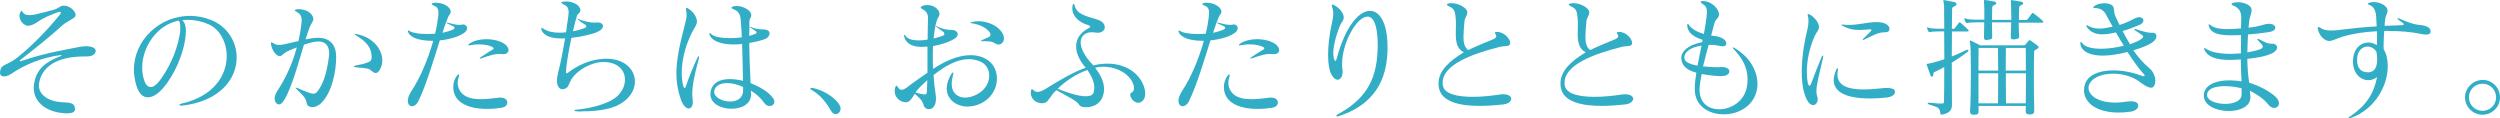 <?xml version="1.0" encoding="UTF-8"?><svg id="_レイヤー_2" xmlns="http://www.w3.org/2000/svg" viewBox="0 0 308.77 14.63"><g id="_レイアウト"><path d="M9.27,13.49c0,.4-.48.51-1.01.51-.22,0-.45-.02-.66-.05-2.08-.24-3.43-1.46-3.43-3.09,0-.19.02-.37.05-.56.3-1.82,1.47-2.67,3.2-3.34.13-.05.19-.1.19-.11,0-.03-.05-.05-.11-.05h-.03s-.08,0-.11.02c-2.03.29-4.1,1.02-6.05,2.35-.22.14-.54.27-.83.27-.26,0-.48-.13-.48-.48,0-.06.02-.16.03-.26.19-.83.86-.58,2.16-1.63,1.67-1.33,3.59-3.28,5.15-5.19.11-.14.18-.26.18-.32s-.05-.1-.13-.1-.16.02-.29.06c-.86.34-1.57.58-2.56,1.25-.3.21-.64.35-.91.4-.05.02-.08.02-.13.02-.53,0-1.1-.61-1.1-1.23,0-.16.03-.32.13-.46.06-.11.1-.16.13-.16.05,0,.08.06.16.19.14.22.4.34.8.34.19,0,.43-.02.7-.08.78-.19,1.41-.32,2.35-.59.62-.18.72-.5,1.17-.5h.03c.78,0,1.47.69,1.47,1.15,0,.05-.02.1-.03.14-.16.35-.98.58-1.65,1.18-1.6,1.44-2.91,2.48-5.09,4.19-.1.08-.14.13-.14.16s.02.05.06.05.11-.02.19-.05c3.1-1.04,5.3-1.34,6.88-1.68.4-.08.77-.13,1.06-.13.78,0,1.2.26,1.2.56v.03c-.02.27-.27.67-1.09.67h-.29c-3.81,0-5.33,1.54-5.62,3.33-.02.1-.02.19-.02.27,0,1.12,1.17,2.02,3.09,2.07,1.15.03,1.34.3,1.36.78v.05Z" style="fill:#32adc6;"/><path d="M22.36,13.04c-.14,0-.21-.03-.21-.08s.1-.13.26-.16c4-.9,5.59-3.5,5.59-5.87,0-1.75-.88-3.35-2.26-3.94-.88-.38-1.71-.54-2.54-.54-.22,0-.46.02-.69.03.37.34.45.88.45,1.34,0,.19-.02.38-.03.53-.21,2.3-1.42,4.96-2.79,6.53-.59.69-1.26,1.14-1.87,1.14s-1.12-.43-1.44-1.5c-.19-.66-.29-1.3-.29-1.9,0-3.71,3.22-6.66,6.91-6.66.85,0,1.73.16,2.59.5,2.05.8,3.19,2.69,3.19,4.64,0,2.64-2.06,5.43-6.79,5.95h-.08ZM17.56,8.37c0,.51.08,1.02.24,1.52.18.58.46.86.82.86.32,0,.7-.26,1.09-.78.96-1.28,2.03-3.2,2.48-5.65.06-.3.08-.61.08-.9,0-.37-.05-.69-.18-.88-2.72.53-4.53,3.26-4.53,5.83Z" style="fill:#32adc6;"/><path d="M38.7,2.35c0,.35-.27.5-.48,1.09-.16.42-.32.9-.48,1.42.24-.03.5-.08.77-.13s.53-.06.77-.06c1.55,0,2.24.93,2.24,2.37,0,1.76-.5,4.31-1.79,5.63-.4.42-.82.56-1.14.56-.4,0-.67-.21-.7-.45-.08-.58-.37-.94-1.2-1.71-.11-.11-.18-.18-.18-.21,0-.02.02-.03.05-.03.05,0,.13.02.22.06.58.26.96.43,1.58.62.14.05.26.06.35.06.19,0,.34-.08.45-.22.69-.82,1.22-2.27,1.47-4.42.02-.13.02-.24.02-.35,0-.96-.48-1.46-1.34-1.46-.24,0-.5.03-.78.11-.4.1-.7.19-.99.29-.62,2.03-1.26,4.42-2.1,6.21-.29.62-.64,1.17-.99,1.17-.1,0-.19-.03-.29-.13-.16-.16-.24-.37-.24-.62,0-.27.11-.59.34-.94,1.1-1.65,1.89-3.47,2.4-5.36-.13.05-.26.11-.4.16-1.46.56-1.2.75-1.6.9-.03.02-.08.02-.11.02-.45,0-.99-.75-1.09-1.52v-.06c0-.08.03-.11.08-.11s.1.02.14.05c.29.18.48.26.77.26.19,0,.43-.03.75-.1.54-.11,1.09-.26,1.66-.38.16-.7.29-1.42.37-2.16.02-.13.03-.27.03-.42,0-.37-.11-.77-.64-1.04-.14-.08-.22-.13-.22-.19,0-.05.08-.08.26-.11.08,0,.14-.02.22-.02,1.14,0,1.81.69,1.82,1.2v.03ZM45.9,6.96c-.03-1.06-.64-1.83-1.92-2.58-.13-.06-.18-.11-.18-.16,0-.02.03-.03.08-.03s.11.02.19.03c2.02.38,3.15,1.89,3.15,3.25,0,.42-.11.83-.34,1.18-.16.27-.32.37-.48.37-.22,0-.43-.21-.62-.35-.3-.24-.45-.22-1.71-.35-.24-.03-.37-.06-.37-.11s.11-.11.34-.14c.56-.1,1.06-.22,1.46-.4.3-.1.4-.29.4-.58v-.13Z" style="fill:#32adc6;"/><path d="M56.73,3.07c.11,0,.22,0,.32-.03.05-.02.1-.02.14-.02.29,0,.5.21.5.46,0,.16-.08.35-.3.53-.61.5-1.89.86-3.07.98-.78,2.47-1.71,5.59-2.62,7.44-.22.48-.54.69-.82.69-.29,0-.51-.24-.51-.67,0-.32.14-.75.48-1.26,1.02-1.52,2.02-3.87,2.66-6.15h-.1c-1.57,0-2.67-.37-2.96-.99-.05-.1-.08-.18-.08-.22s.03-.06.06-.06c.05,0,.13.03.24.11.46.24,1.31.32,2.15.32.32,0,.62-.02.91-.03.18-.67.3-1.34.37-1.97.03-.24.05-.43.05-.59,0-.64-.22-.78-.59-.93-.16-.06-.24-.13-.24-.19s.08-.11.24-.13c.11-.02.22-.02.32-.02.96,0,1.79.58,1.79,1.09v.06c-.05.3-.19.32-.29.54-.22.5-.46,1.18-.74,2.02.51-.1,1.15-.3,1.36-.43.1-.05.14-.11.14-.19,0-.06-.05-.14-.14-.18-.24-.11-.43-.21-.75-.35-.08-.03-.11-.06-.11-.1,0-.02.02-.02.05-.02s.06,0,.11.02c.42.1.93.27,1.41.27h.03ZM62.05,13.29c-.46.08-1.15.16-1.89.16-1.31,0-2.79-.24-3.6-1.14-.38-.4-.58-.98-.58-1.54,0-.5.14-1.01.45-1.41.1-.11.16-.18.21-.18s.06.03.06.1c0,.05,0,.11-.03.18-.1.29-.14.54-.14.77,0,.7.37,1.17.64,1.41.53.46,1.34.61,2.23.61.72,0,1.49-.1,2.16-.18.08-.02.18-.02.24-.02.58,0,.86.3.86.62,0,.27-.21.53-.61.61ZM62.11,6.69c-.13-.02-.27-.03-.43-.03-.42,0-1.02.1-2.13.51-.11.05-.21.06-.26.06-.03,0-.05-.02-.05-.03,0-.03.06-.1.21-.19.5-.34,1.02-.67,1.39-.88.1-.05.13-.11.13-.16,0-.08-.08-.14-.26-.22-.3-.14-.85-.27-1.54-.27-.34,0-.72.03-1.14.11-.03,0-.06.02-.1.02-.06,0-.1-.02-.1-.05s.06-.1.16-.18c.56-.37,1.33-.54,2.08-.54,1.15,0,2.29.38,2.63.99.08.13.11.26.11.35,0,.32-.29.51-.61.51h-.11Z" style="fill:#32adc6;"/><path d="M71.84,13.77c-.19,0-.4,0-.61-.02-.19-.02-.29-.05-.29-.1s.08-.1.29-.11c1.76-.16,3.54-.66,4.58-1.33.91-.59,1.38-1.52,1.38-2.37,0-1.14-.85-2.18-2.66-2.18h-.02c-1.44,0-3.28.98-4,2.24-.27.46-.27,1.04-.99,1.12h-.06c-.38,0-.67-.37-.67-1.07,0-.29.05-.64.16-1.06.26-.93.58-2.59.85-4.16-.16.02-.32.02-.48.02-1.07,0-2.13-.26-2.43-1.02-.03-.08-.05-.16-.05-.21s.02-.08.06-.08.11.03.21.1c.48.35,1.22.5,2,.5.26,0,.53-.02.8-.05.11-.74.21-1.41.27-1.91.03-.22.05-.4.05-.56,0-.59-.22-.8-.69-1.01-.13-.08-.21-.14-.21-.19s.06-.1.22-.11c.13-.02.26-.03.37-.03.93,0,1.76.51,1.76,1.07,0,.03,0,.08-.02.11-.06.3-.32.34-.4.58-.13.4-.3,1.1-.5,1.92.61-.11,1.14-.27,1.47-.4.11-.05.18-.13.18-.21s-.05-.14-.14-.21c-.35-.21-.51-.3-.91-.66-.06-.05-.1-.08-.1-.1.02,0,.06.02.14.05.74.32,1.39.46,2.02.46.11,0,.24,0,.35-.02h.08c.35,0,.62.19.62.45,0,.24-.22.53-.78.77-.46.19-1.78.54-3.12.69-.3,1.46-.62,3.11-.66,4.18v.06c0,.1.03.13.08.13s.13-.03.22-.11c.94-.72,2.43-1.55,4.24-1.67.14-.02.27-.02.42-.02,2.29,0,3.55,1.34,3.55,2.82,0,1.09-.69,2.24-2.18,2.96-.99.48-2.59.72-4.27.72h-.14Z" style="fill:#32adc6;"/><path d="M84.72,1.07c0-.08.02-.11.06-.11s.1.03.18.08c.59.3,1.12,1.02,1.12,1.63,0,.05-.02.1-.02.14-.05.34-.37.74-.61,1.22-.93,1.89-1.25,3.65-1.25,4.98,0,.64.08,1.18.18,1.58.05.18.11.29.19.29.05,0,.08-.05.13-.18.35-1.09.98-2.59,1.41-3.52.08-.16.14-.24.19-.24.03,0,.05.03.05.1,0,.05-.02.11-.03.19-.59,2.11-.82,3.41-.82,4.37,0,.26.02.5.05.72.02.1.02.18.02.26,0,.51-.22.82-.51.82-.3,0-.69-.34-.96-1.09-.38-1.09-.56-2.13-.56-3.23,0-1.67.38-3.44.96-5.7.19-.72.3-1.1.3-1.55,0-.21-.03-.42-.08-.67v-.08ZM92.77,11.64c0,1.22-1.18,1.79-2.42,1.79-1.3,0-2.61-.62-2.61-1.81,0-.14.02-.3.06-.46.26-.96,1.12-1.39,2.32-1.39.5,0,1.06.06,1.65.21-.05-1.6-.06-3.09-.11-4.55-.37.05-.72.06-1.06.06-1.5,0-2.67-.42-2.94-1.15-.03-.1-.05-.16-.05-.21s.02-.06.03-.06c.05,0,.11.05.21.14.34.35,1.3.5,2.3.5.51,0,1.02-.03,1.47-.1-.03-.69-.06-1.39-.13-2.11-.06-.9-.4-1.15-.86-1.34-.19-.08-.29-.14-.29-.21s.1-.13.29-.18c.11-.02.22-.03.34-.03.83,0,1.82.54,1.82,1.12v.02c0,.29-.21.42-.22.64-.02.22-.02.46-.02.69v.08s.11.02.27.08c.77.3,1.26.24,1.62.27.38.03.61.22.61.48,0,.16-.08.34-.27.53-.26.26-1.38.5-2.24.66.02,1.44.06,3.03.16,4.95,1.14.45,2.21,1.09,2.72,1.78.16.21.22.38.22.54,0,.32-.27.51-.59.51-.21,0-.45-.1-.61-.32-.51-.72-1.09-1.22-1.7-1.58,0,.1.02.29.02.4v.06ZM91.78,10.74c-.66-.3-1.36-.48-1.97-.48-.82,0-1.46.3-1.58.94-.02.05-.02.1-.02.14,0,.7,1.01,1.2,1.97,1.2.82,0,1.6-.4,1.6-1.38v-.43ZM93.3,4.18c.1-.05.14-.11.14-.18s-.05-.13-.13-.18c-.16-.13-.35-.22-.54-.35-.13-.08-.21-.16-.21-.16-.02.37-.02.72-.02,1.12.29-.08.59-.18.75-.26Z" style="fill:#32adc6;"/><path d="M102.67,13.73c-.38-.61-1.04-1.83-2.43-2.62-.1-.05-.16-.14-.16-.19s.03-.08.13-.08c.03,0,.06,0,.11.02,1.73.32,3.12,1.52,3.44,2.24.05.11.06.22.06.32,0,.38-.29.67-.61.67-.18,0-.38-.1-.54-.35Z" style="fill:#32adc6;"/><path d="M111.78,12.61c-.56,0-1.28-.53-1.28-1.36,0-.18.03-.37.11-.56.03-.08.06-.11.1-.11.06,0,.14.1.22.22.1.19.24.29.42.29.19,0,.43-.11.7-.32.64-.51,1.63-1.18,2.5-1.79v-3.22c-.24.02-.46.03-.67.03-1.14,0-1.92-.34-2.19-1.2-.03-.1-.05-.18-.05-.24,0-.03.02-.06.03-.06.05,0,.1.05.18.16.29.38.86.54,1.6.54.35,0,.72-.03,1.12-.1,0-.96.03-1.86.05-2.67v-.03c0-.58-.35-.9-.78-1.12-.1-.05-.13-.11-.13-.14,0-.06.06-.13.19-.18.21-.1.43-.13.66-.13.77,0,1.46.53,1.47,1.09v.03c0,.29-.22.45-.32.77-.19.59-.32,1.38-.4,2.24.53-.13,1.07-.3,1.18-.35.1-.05.14-.13.14-.22s-.05-.19-.16-.27c-.27-.21-.43-.3-.8-.58-.06-.05-.1-.1-.1-.11s.02-.02.03-.02.06.02.13.05c.69.37,1.34.45,1.86.45.4,0,.7.24.7.53,0,.16-.1.32-.3.48-.48.35-1.54.77-2.75.98-.03.45-.03.93-.03,1.41s0,.94.03,1.41c1.41-.93,3.06-1.7,4.63-1.7.51,0,.99.08,1.47.26,1.2.45,1.79,1.5,1.79,2.62,0,1.47-1.01,3.03-2.99,3.41-.21.03-.42.06-.62.06-1.33,0-2.59-.82-2.59-2.24,0-.48.14-1.04.5-1.67.11-.21.21-.3.26-.3.03,0,.05.03.05.1,0,.08-.02.18-.06.34-.1.35-.14.67-.14.96,0,1.12.72,1.7,1.66,1.7.21,0,.42-.02.64-.08,1.6-.43,2.34-1.58,2.34-2.62,0-.75-.38-1.44-1.12-1.76-.45-.19-.93-.29-1.39-.29-1.42,0-2.93.82-4.37,1.97.05.8.13,1.57.24,2.24.03.22.06.46.06.69,0,.38-.08.75-.32,1.04-.13.14-.35.24-.56.24-.29,0-.56-.16-.66-.54-.14-.59-.69-.99-1.07-1.36-.37.54-.54.99-1.1,1.06h-.08ZM113.06,11.41c.27.1.66.19.99.24.06,0,.11.02.16.02.22,0,.26-.13.27-.5.02-.42.03-.85.05-1.28-.51.46-1.12,1.04-1.47,1.52ZM121.41,5.09c-.18,0-.26-.02-.26-.05,0-.02.08-.06.22-.13.27-.11.5-.21.77-.34.14-.06.19-.19.19-.3,0-.08-.02-.14-.05-.21-.34-.53-1.14-1.02-2.23-1.18-.13-.02-.21-.03-.21-.06s.06-.06.21-.1c.26-.06.53-.1.8-.1,1.18,0,2.5.58,3.01,1.57.1.19.14.38.14.54,0,.45-.32.77-.67.77-.06,0-.14,0-.21-.03-.46-.19-.37-.38-1.58-.38h-.14Z" style="fill:#32adc6;"/><path d="M139.62,11.62c0-.11.02-.14.1-.18.18-.06.34-.18.34-.58,0-.43-.37-1.6-2-2.27-.53-.22-1.15-.35-1.79-.35-.34,0-.67.03-1.01.13.59.77,1.1,1.65,1.1,2.64,0,.22-.03.46-.1.71-.27,1.02-1.1,1.5-2.08,1.52h-.14c-.5,0-.66-.14-.82-.38-.27-.45-1.62-1.07-2.75-1.73l-.26.26c-.45.45-.72,1.12-1.09,1.28-.11.05-.26.08-.42.08-.58,0-1.39-.38-1.39-1.31,0-.06,0-.13.02-.21.02-.13.05-.22.13-.22.05,0,.11.05.19.13.14.14.3.21.5.21.29,0,.64-.16.98-.37,1.9-1.18,3.51-2.11,4.96-2.61-.82-.96-1.18-1.86-1.18-2.63,0-.96.54-1.74,1.49-2.22.16-.08.24-.16.24-.22,0-.08-.1-.16-.26-.21-1.06-.3-1.94-1.04-1.94-2.07,0-.11.02-.22.03-.34.02-.13.06-.18.11-.18.06,0,.13.06.16.22.26,1.2,2,1.39,2.88,1.73.62.22.83.59.83.9,0,.18-.06.34-.18.43-.18.18-.35.26-.66.26-.11,0-.26,0-.42-.03-.11-.02-.22-.03-.34-.03-.78,0-1.38.45-1.38,1.25,0,.7.43,1.67,1.57,2.85.61-.16,1.2-.22,1.78-.22.74,0,1.42.13,2.08.4,1.74.7,2.54,2.22,2.54,3.28,0,.32-.06.59-.22.8-.19.26-.42.35-.64.35-.32,0-.61-.22-.77-.43-.06-.1-.21-.34-.21-.5v-.13ZM130.64,10.96c.99.42,2.5.93,3.47.93.5,0,.86-.13.96-.48.06-.21.08-.42.08-.61,0-.8-.43-1.54-.85-2.16-1.54.56-2.74,1.42-3.67,2.32Z" style="fill:#32adc6;"/><path d="M151.91,3.07c.11,0,.22,0,.32-.03.05-.02.1-.02.14-.02.29,0,.5.21.5.46,0,.16-.08.35-.3.53-.61.5-1.89.86-3.07.98-.78,2.47-1.71,5.59-2.62,7.44-.22.48-.54.69-.82.69-.29,0-.51-.24-.51-.67,0-.32.14-.75.48-1.26,1.02-1.52,2.02-3.87,2.66-6.15h-.1c-1.57,0-2.67-.37-2.96-.99-.05-.1-.08-.18-.08-.22s.03-.06.06-.06c.05,0,.13.03.24.11.46.24,1.31.32,2.15.32.32,0,.62-.02.91-.03.18-.67.3-1.34.37-1.97.03-.24.05-.43.05-.59,0-.64-.22-.78-.59-.93-.16-.06-.24-.13-.24-.19s.08-.11.24-.13c.11-.02.22-.02.32-.02.96,0,1.79.58,1.79,1.09v.06c-.05.3-.19.32-.29.54-.22.5-.46,1.18-.74,2.02.51-.1,1.15-.3,1.36-.43.1-.05.14-.11.14-.19,0-.06-.05-.14-.14-.18-.24-.11-.43-.21-.75-.35-.08-.03-.11-.06-.11-.1,0-.02.02-.02.05-.02s.06,0,.11.02c.42.1.93.27,1.41.27h.03ZM157.23,13.29c-.46.08-1.15.16-1.89.16-1.31,0-2.79-.24-3.6-1.14-.38-.4-.58-.98-.58-1.54,0-.5.14-1.01.45-1.41.1-.11.16-.18.21-.18s.06.03.06.1c0,.05,0,.11-.03.18-.1.29-.14.54-.14.77,0,.7.37,1.17.64,1.41.53.46,1.34.61,2.22.61.72,0,1.49-.1,2.16-.18.08-.02.18-.02.24-.02.58,0,.86.3.86.62,0,.27-.21.53-.61.61ZM157.29,6.69c-.13-.02-.27-.03-.43-.03-.42,0-1.02.1-2.13.51-.11.05-.21.06-.26.06-.03,0-.05-.02-.05-.03,0-.03.06-.1.21-.19.5-.34,1.02-.67,1.39-.88.1-.05.13-.11.13-.16,0-.08-.08-.14-.26-.22-.3-.14-.85-.27-1.54-.27-.34,0-.72.03-1.14.11-.03,0-.06.02-.1.02-.06,0-.1-.02-.1-.05s.06-.1.16-.18c.56-.37,1.33-.54,2.08-.54,1.15,0,2.29.38,2.63.99.08.13.11.26.11.35,0,.32-.29.51-.61.51h-.11Z" style="fill:#32adc6;"/><path d="M165.95,2.22c0,.34-.27.51-.43.9-.64,1.58-.85,2.74-.85,3.47,0,.27.03.48.08.64.06.19.11.29.18.29s.11-.11.18-.34c1.07-3.97,2.75-5.84,4.1-5.84,1.22,0,2.16,1.54,2.16,4.45v.43c-.08,2.43-.7,6.4-6.03,8.13-.06.02-.13.03-.18.03-.06,0-.11-.03-.11-.06,0-.06.08-.16.24-.24,3.11-1.7,4.71-3.92,4.85-7.81.02-.26.02-.5.02-.72,0-2.53-.56-3.5-1.26-3.5-1.31,0-3.14,3.18-3.14,5.86,0,.26.02.5.05.72.02.08.02.16.02.24,0,.56-.27.98-.62.98-.24,0-.51-.19-.75-.62-.27-.46-.43-1.3-.43-2.43s.14-2.5.5-4.08c.08-.4.14-.72.14-1.02s-.05-.59-.16-.93c-.02-.05-.02-.1-.02-.13,0-.05.02-.08.06-.08s.13.03.24.08c.56.29,1.18.93,1.18,1.55v.05Z" style="fill:#32adc6;"/><path d="M181.21,1.62c-.08.56-.3.45-.35,1.18-.05.62-.11,1.23-.11,1.78,0,.7.13,1.28.59,1.6,1.34-.64,2.21-.96,3.03-1.31.18-.08.43-.19.43-.4,0-.06-.02-.13-.06-.19-.06-.11-.1-.19-.1-.24,0-.08.08-.1.26-.1.88,0,1.62.85,1.62,1.36,0,.1-.03.18-.08.24-.21.24-.56.08-1.28.27-3.36.85-6.98,2.18-6.98,4.39,0,.13,0,.26.03.38.19,1.06,1.87,1.38,3.68,1.38,1.14,0,2.32-.13,3.22-.27.19-.03.37-.05.53-.05.69,0,1.01.27,1.01.56,0,.3-.35.64-1.01.7-.51.05-1.63.18-2.88.18-2.15,0-4.66-.38-5.03-2.18-.05-.21-.06-.4-.06-.61,0-1.58,1.38-2.77,3.12-3.83-.86-.42-.99-1.33-.99-2.3,0-.37.02-.75.02-1.12,0-.27,0-.53-.03-.77-.08-.77-.11-1.17-.77-1.46-.06-.03-.11-.06-.16-.08-.1-.06-.16-.13-.16-.18s.08-.1.24-.13c.11-.03.22-.03.35-.03.86,0,1.94.59,1.94,1.15v.06Z" style="fill:#32adc6;"/><path d="M196.27,1.62c-.08.56-.3.45-.35,1.18-.05.62-.11,1.23-.11,1.78,0,.7.13,1.28.59,1.6,1.34-.64,2.21-.96,3.03-1.31.18-.08.43-.19.43-.4,0-.06-.02-.13-.06-.19-.06-.11-.1-.19-.1-.24,0-.08.08-.1.26-.1.88,0,1.62.85,1.62,1.36,0,.1-.03.18-.08.24-.21.24-.56.08-1.28.27-3.36.85-6.98,2.18-6.98,4.39,0,.13,0,.26.03.38.19,1.06,1.87,1.38,3.68,1.38,1.14,0,2.32-.13,3.22-.27.19-.03.37-.05.53-.05.69,0,1.01.27,1.01.56,0,.3-.35.64-1.01.7-.51.05-1.63.18-2.88.18-2.15,0-4.66-.38-5.03-2.18-.05-.21-.06-.4-.06-.61,0-1.58,1.38-2.77,3.12-3.83-.86-.42-.99-1.33-.99-2.3,0-.37.02-.75.02-1.12,0-.27,0-.53-.03-.77-.08-.77-.11-1.17-.77-1.46-.06-.03-.11-.06-.16-.08-.1-.06-.16-.13-.16-.18s.08-.1.24-.13c.11-.03.22-.03.35-.03.86,0,1.94.59,1.94,1.15v.06Z" style="fill:#32adc6;"/><path d="M212.67,9.41c-.51,0-1.49-.08-2.5-.27-.14.72-.26,1.38-.26,1.92v.06c0,1.63,1.14,2.38,2.42,2.38,1.47,0,3.12-.99,3.43-2.79.05-.3.08-.61.08-.9,0-1.49-.67-2.64-1.66-3.68-.11-.11-.18-.19-.18-.24,0-.02.02-.03.05-.03.05,0,.13.03.26.11,1.98,1.22,2.75,2.96,2.75,4.4,0,.13,0,.27-.02.4-.26,2.24-2.24,3.35-4.13,3.35s-3.57-1.04-3.59-3.06v-.08c0-.66.08-1.31.19-2-1.47-.38-1.84-1.12-1.86-1.81v-.05c0-.7.75-1.57,2.58-1.91.02-.06.05-.22.06-.29-1.09-.34-1.87-.85-1.9-1.81v-.06c0-.08.02-.11.05-.11s.08.03.14.11c.34.56,1.1.91,1.86,1.15.13-.66.24-1.33.32-2.02.03-.29.06-.51.06-.72,0-.46-.13-.74-.56-.99-.14-.08-.22-.18-.22-.24s.08-.1.27-.1c1.17,0,2,1.07,2,1.6v.06c-.08.66-.4.37-.62,1.28-.1.37-.21.83-.35,1.33.32.03.66.05,1.04.18.61.21.83.53.83.77,0,.14-.06.26-.18.32-.06.03-.14.05-.24.05-.22,0-.53-.1-1.06-.16-.11-.02-.45-.02-.7-.02-.22.8-.46,1.7-.69,2.66.53.06,1.18.1,1.7.1.21,0,.42,0,.56-.02h.08c.62,0,.91.27.91.53,0,.29-.3.58-.88.58h-.05ZM208.03,7.15c.02.48.54.74,1.63.96.14-.8.32-1.63.5-2.48-1.42.21-2.13.82-2.13,1.46v.06Z" style="fill:#32adc6;"/><path d="M224.67,3.39c-.05.38-.35.62-.53,1.04-.77,1.71-.98,3.31-.98,4.45,0,.58.05,1.04.11,1.33.06.26.14.38.22.38.06,0,.14-.1.21-.29.43-1.14.78-2.06,1.3-3.31.05-.1.08-.14.13-.14.03,0,.05.05.05.11,0,.05,0,.1-.02.16-.45,2-.82,3.3-.82,4.15,0,.21.02.4.08.56.05.14.08.27.08.4,0,.42-.24.75-.56.75-.22,0-.5-.16-.74-.59-.45-.82-.67-2.05-.67-3.52s.22-3.27.67-5.11c.11-.43.16-.83.16-1.18,0-.26-.03-.48-.08-.66-.02-.05-.02-.1-.02-.13,0-.05.02-.06.05-.06.05,0,.13.02.24.08.54.3,1.1.98,1.1,1.5v.08ZM234.05,11.35c0,.4-.5.64-1.04.7-.75.08-1.42.11-2.05.11-2.93,0-4.48-.78-4.48-2.27,0-.38.11-.8.3-1.26.06-.14.13-.21.18-.21.03,0,.05.05.05.13,0,.03,0,.1-.02.16-.03.18-.05.35-.05.5,0,1.41,1.39,1.84,3.23,1.84.67,0,1.42-.05,2.18-.14.22-.03.46-.05.67-.05.54,0,.98.11,1.02.42v.08ZM233.36,3.57c-.02.56-.54.34-1.15.48-.61.13-1.28.53-1.98.85-.06.03-.11.05-.14.05-.02,0-.03-.02-.03-.03,0-.03.03-.1.11-.18.27-.26.66-.64.91-.91.03-.05.06-.1.06-.13,0-.05-.05-.08-.19-.08h-.06c-.45.05-.86.08-1.25.08-.75,0-1.41-.13-2.13-.56-.05-.03-.08-.06-.08-.08,0-.02.03-.03.08-.03h.06c.26.03.5.05.74.05,1.25,0,2.4-.35,3.33-.35h.19c.9,0,1.52.34,1.54.82v.03Z" style="fill:#32adc6;"/><path d="M239.79,14.15c-.11,0-.13-.06-.14-.18-.11-.77-.37-.72-1.41-1.07-.1-.03-.16-.1-.16-.14s.05-.08.14-.08h.05c.35.03,1.04.11,1.52.11h.05c.24,0,.26-.11.26-.32.03-.82.03-2.42.03-4.19-.46.26-.9.48-1.25.64-.1.03-.06.16-.1.34-.02.13-.1.21-.16.21-.08,0-.16-.08-.22-.24-.1-.27-.35-.99-.43-1.22-.02-.03-.02-.06-.02-.08,0-.05.03-.05.1-.05h.03s.08-.02.11-.02c.53-.1,1.22-.29,1.95-.54,0-1.18-.02-2.38-.02-3.44h-.59c-.45,0-.98.03-1.17.08h-.06c-.06,0-.1-.02-.14-.1-.05-.1-.11-.22-.14-.35,0-.03-.02-.05-.02-.08s.02-.05.05-.05.06.02.11.03c.26.1.83.14,1.38.14h.59c0-1.66-.02-2.88-.02-2.9-.05-.34-.1-.5-.1-.58,0-.05.02-.06.06-.06.03,0,.08,0,.16.02.18.03.56.1,1.12.22.19.05.29.14.29.26s-.1.22-.3.29c-.24.08-.24.26-.24.42-.02.59-.02,1.39-.03,2.34h.18c.1,0,.11-.02.18-.08.13-.16.4-.53.53-.69.03-.03.05-.05.06-.05.03,0,.05.02.1.05.3.24.86.78.98.9.03.05.05.08.05.1,0,.06-.06.1-.13.1h-1.94c0,.93-.02,1.99-.02,3.09.64-.26,1.25-.53,1.76-.79.08-.03.14-.05.19-.05.08,0,.11.03.11.08s-.03.13-.14.21c-.56.43-1.25.9-1.92,1.31,0,1.62.02,3.33.02,4.87v.27c0,.54-.08,1.04-1.22,1.28h-.06ZM249.33,2.75v.48c0,.42.02.83.03,1.12,0,.06.02.11.02.16,0,.22-.1.27-.53.34-.08.02-.14.02-.21.02-.24,0-.29-.11-.29-.32v-.13c.02-.43.03-1.04.05-1.66h-2.38c0,.59.03,1.22.03,1.66v.13c0,.26-.06.3-.51.37-.08.02-.14.02-.21.02-.24,0-.29-.11-.29-.32v-.13c0-.4.03-1.07.03-1.73h-.93c-.45,0-.98.03-1.17.08h-.06c-.06,0-.1-.02-.14-.1-.05-.1-.11-.22-.14-.35,0-.03-.02-.05-.02-.08s.02-.05.05-.05.06.02.11.03c.26.1.83.14,1.38.14h.93v-.67c0-.51,0-.94-.02-1.14-.02-.26-.03-.42-.03-.51,0-.08.02-.11.1-.11h.05c.13.02.58.08,1.09.18.19.03.29.11.29.21,0,.08-.1.19-.3.26-.19.06-.21.22-.21.37v.05c0,.3-.02.82-.02,1.38h2.38c0-.8-.02-1.54-.03-1.81-.02-.26-.03-.42-.03-.51,0-.08.02-.11.1-.11h.05c.13.02.58.08,1.09.18.19.03.29.11.29.21,0,.08-.1.19-.3.26-.19.06-.21.22-.21.37v.05c0,.26-.02.79-.02,1.38h.88c.08,0,.16-.05.21-.11.27-.34.27-.38.51-.7.03-.05.06-.06.1-.06s.08.03.13.06c.42.32.9.7,1.1.9.06.05.08.1.08.14s-.06.1-.21.1h-2.8ZM251.24,13.67c0,.37-.16.46-.54.46h-.06c-.32,0-.45-.11-.45-.45v-.06c0-.14.02-.34.02-.54h-5.84v.59c0,.42-.13.5-.56.5h-.06c-.29,0-.43-.1-.43-.4v-.1c.06-.75.1-2.93.1-4.87,0-1.71-.03-3.25-.1-3.47-.03-.11-.05-.19-.05-.24,0-.06.02-.08.05-.08s.08,0,.14.03l1.12.56h5.35c.14,0,.18-.03.24-.11.06-.1.29-.34.38-.45.05-.05.08-.08.11-.08.05,0,.08.02.14.06.24.16.66.45.83.59.08.06.16.16.16.24,0,.06-.05.13-.19.19-.18.13-.37.16-.37.34-.02.42-.03,2.02-.03,3.65,0,1.42.03,2.88.05,3.58v.05ZM246.79,8.72c-.02-1.02-.02-2-.02-2.8h-2.4c0,.37,0,1.49-.02,2.8h2.43ZM246.77,12.76c.02-1.02.02-2.38.02-3.71h-2.43v3.71h2.42ZM250.21,8.72c0-1.3,0-2.43-.02-2.8h-2.45c0,.78-.02,1.78-.02,2.8h2.48ZM250.2,12.76c.02-.99.02-2.4.02-3.71h-2.48c0,1.33,0,2.69.02,3.71h2.45Z" style="fill:#32adc6;"/><path d="M265.83,4.03c.26,0,.51.14.51.43,0,.11-.03.26-.14.42-.37.58-1.82,1.07-2.71,1.33.61.9,1.31,1.67,1.97,2.21.5.4.74,1.06.74,1.58,0,.34-.1.62-.3.77-.06.05-.14.06-.24.06-.45,0-1.14-.53-1.5-.8-.88-.62-2.06-.93-3.17-.93-1.44,0-2.72.51-3.01,1.49-.03.1-.03.19-.03.27,0,.88,1.12,1.81,3.28,1.81.38,0,.8-.03,1.25-.1.24-.03.5-.06.74-.06.42,0,.77.1.85.42.02.05.02.1.02.14,0,.38-.46.66-.96.72-.53.08-1.01.11-1.47.11-2.74,0-4.27-1.23-4.27-2.75,0-.22.03-.48.11-.72.35-1.15,1.73-1.74,3.51-1.74,1.06,0,2.27.21,3.49.66.11.05.21.06.27.06s.11-.03.11-.08-.05-.13-.14-.22c-.59-.64-1.28-1.62-1.98-2.69-1.2.3-2.21.45-3.04.45-1.63,0-2.54-.51-2.75-1.28-.02-.06-.03-.11-.03-.18v-.11c0-.1.02-.13.05-.13.05,0,.11.06.19.16.3.46,1.18.69,2.31.69.85,0,1.82-.13,2.82-.37-.34-.54-.67-1.1-.98-1.65-.53.13-1.1.24-1.66.24-.75,0-1.44-.21-1.9-.86-.06-.1-.1-.18-.1-.22,0-.03.02-.05.05-.05.05,0,.13.03.22.1.4.22.85.32,1.34.32s1.04-.1,1.65-.24c-.32-.56-.61-1.07-.82-1.49-.29-.56-.75-.78-1.31-.8-.16,0-.27-.02-.27-.08,0-.03.03-.08.11-.14.29-.26.8-.38,1.28-.38.43,0,.85.11,1.02.34.26.34.06.67.34,1.28.14.32.3.69.5,1.06.69-.21,1.26-.48,1.86-.8.21-.11.4-.16.56-.16.32,0,.53.19.53.4,0,.19-.14.4-.46.54-.82.35-1.36.56-2.11.77.27.53.58,1.09.91,1.63.62-.21,1.25-.48,1.52-.74.06-.06.11-.11.11-.18s-.03-.13-.11-.19c-.26-.21-.64-.43-.88-.59-.06-.05-.1-.1-.1-.13s.03-.05.08-.05c.03,0,.06,0,.11.02.99.34,1.54.45,1.94.45h.14Z" style="fill:#32adc6;"/><path d="M280.6,5.39c.38,0,.64.21.64.48,0,.14-.08.3-.24.46-.51.5-2.06.8-3.44.94.02,1.14.1,2.19.24,2.95,1.25.37,2.58,1.1,3.25,1.73.29.29.42.56.42.79,0,.35-.27.59-.59.59-.24,0-.51-.13-.74-.43-.53-.69-1.38-1.25-2.27-1.7.02.19.05.43.06.64,0,.06.02.11.02.16,0,1.17-1.31,1.71-2.69,1.71-1.5,0-3.07-.66-3.07-1.9v-.03c0-.08,0-.16.02-.24.19-1.09,1.5-1.62,3.15-1.62.48,0,.98.05,1.49.13-.02-.37-.05-.8-.06-1.25-.02-.46-.02-.96-.03-1.46-.48.03-.94.06-1.36.06-1.57,0-2.67-.3-3.12-1.23-.05-.08-.06-.14-.06-.18,0-.05.02-.06.05-.06s.1.02.16.08c.64.45,1.81.64,3.06.64.43,0,.86-.03,1.28-.06,0-.79.02-1.55.02-2.26-.42.02-.8.03-1.14.03-1.81,0-2.54-.3-2.82-1.07-.03-.1-.05-.16-.05-.21s.02-.08.06-.08c.03,0,.08.03.14.08.45.34.96.51,2.14.51.45,0,.99-.03,1.66-.08.02-.5.03-.91.03-1.23v-.11c0-.64-.21-1.18-.96-1.47-.14-.05-.24-.13-.24-.19,0-.05.06-.11.21-.16.16-.05.35-.08.56-.08.77,0,1.71.37,1.71.94v.06c0,.34-.11.45-.27,1.14-.03.32-.08.66-.11,1.01,1.34-.14,1.73-.37,2.11-.43.14-.03.29-.05.42-.05.51,0,.78.24.78.48s-.26.46-.75.54c-.91.13-1.79.24-2.62.3-.05.7-.06,1.46-.08,2.21.64-.11,1.49-.32,1.68-.43.16-.08.22-.18.22-.27,0-.05,0-.1-.03-.14-.11-.19-.34-.42-.54-.62-.08-.08-.11-.14-.11-.18,0-.02.02-.03.05-.03.05,0,.11.02.19.05.83.43,1.06.54,1.44.54h.14ZM276.86,10.9c-.59-.14-1.36-.26-2.08-.26-1.07,0-2.05.24-2.18.96,0,.03-.02.08-.02.11,0,.72,1.15,1.12,2.24,1.12,1.02,0,2.03-.35,2.03-1.14v-.8Z" style="fill:#32adc6;"/><path d="M294.47,3.81c-.03.56-.08,1.2-.08,1.84,0,.16.02.3.02.45.34.56.5,1.28.5,2.07,0,2.37-1.54,5.33-4.56,6.39-.14.05-.26.08-.32.08-.03,0-.05-.02-.05-.03,0-.03.08-.11.26-.22,1.98-1.33,2.93-2.77,3.35-4.87-.34.26-.72.38-1.09.38-.98,0-1.89-.88-1.89-2.27v-.03c0-1.57.94-2.35,1.89-2.35.37,0,.74.11,1.06.34.02-.32.03-.66.03-1.01,0-.24-.02-.48-.02-.72-1.71.08-3.43.37-4.64.8-.21.08-.8.34-1.18.4h-.1c-.46,0-1.17-.53-1.38-1.46,0-.03-.02-.06-.02-.1,0-.1.05-.16.13-.16.06,0,.14.05.24.11.29.21.66.32,1.34.32.37,0,.83-.05,1.42-.13,1.46-.18,2.59-.29,4.16-.38-.03-.61-.06-1.14-.08-1.44-.05-.27-.11-.5-.22-.69-.11-.22-.3-.4-.58-.51-.16-.08-.22-.11-.22-.16,0-.03.06-.08.21-.13.16-.06.35-.08.53-.08.82,0,1.7.5,1.7,1.04v.03c0,.42-.3.56-.34,1.52,0,.11-.02.22-.02.35.34-.02,1.17-.05,2.16-.08.08,0,.21-.03.21-.11,0-.06-.1-.18-.37-.35-.27-.16-.42-.32-.42-.38,0-.02.02-.03.05-.03.08,0,.22.05.45.16.4.19,1.41.59,2.06.66.43.03,1.41.14,1.52.67.02.06.02.11.02.16,0,.27-.22.38-.54.38-.21,0-.46-.03-.74-.1-1.07-.22-2.45-.35-3.91-.35h-.54ZM292.5,8.93c.54,0,1.1-.34,1.1-1.57,0-.27-.02-.59-.08-.94-.26-.45-.69-.67-1.12-.67-.64,0-1.28.53-1.28,1.63v.03c0,1.15.61,1.52,1.34,1.52h.03Z" style="fill:#32adc6;"/><path d="M306.61,14.17c-1.18,0-2.16-.96-2.16-2.14s1.01-2.16,2.19-2.16,2.13.98,2.13,2.16-.98,2.14-2.16,2.14ZM306.61,10.34c-.93,0-1.68.75-1.68,1.68s.75,1.67,1.68,1.67,1.68-.74,1.68-1.67-.75-1.68-1.68-1.68Z" style="fill:#32adc6;"/></g></svg>